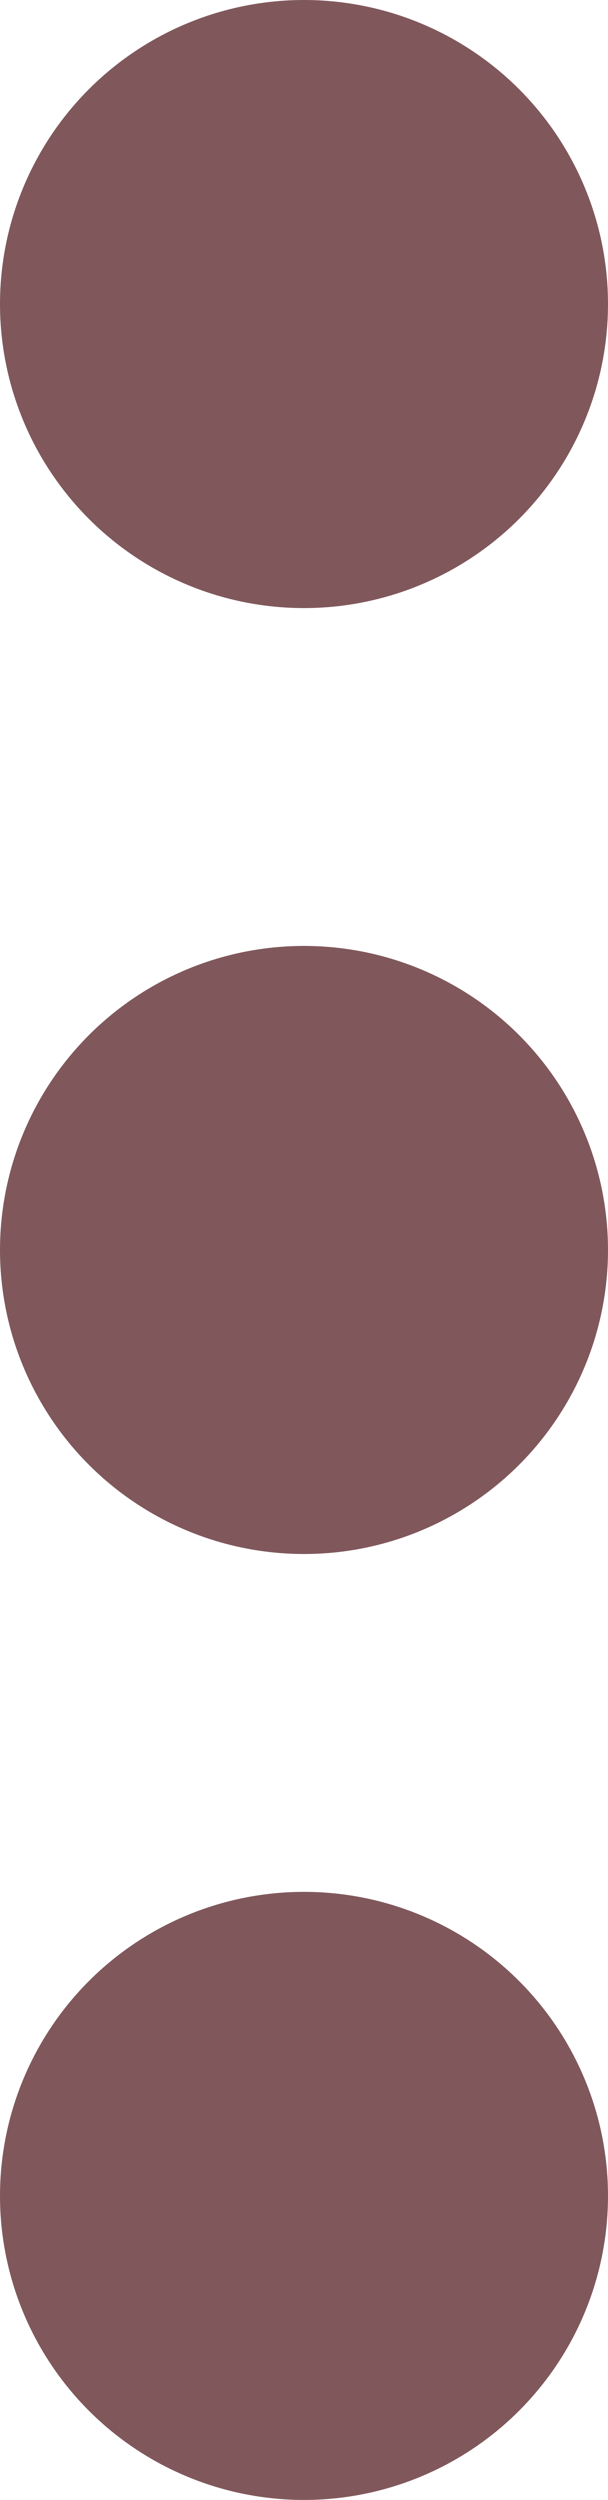 <svg xmlns="http://www.w3.org/2000/svg" width="18" height="74" viewBox="0 0 18 74">
  <g id="グループ_79" data-name="グループ 79" transform="translate(-938 -1823)">
    <circle id="楕円形_7" data-name="楕円形 7" cx="9" cy="9" r="9" transform="translate(938 1823)" fill="#80585c"/>
    <circle id="楕円形_8" data-name="楕円形 8" cx="9" cy="9" r="9" transform="translate(938 1851)" fill="#80585c"/>
    <circle id="楕円形_9" data-name="楕円形 9" cx="9" cy="9" r="9" transform="translate(938 1879)" fill="#80585c"/>
  </g>
</svg>
